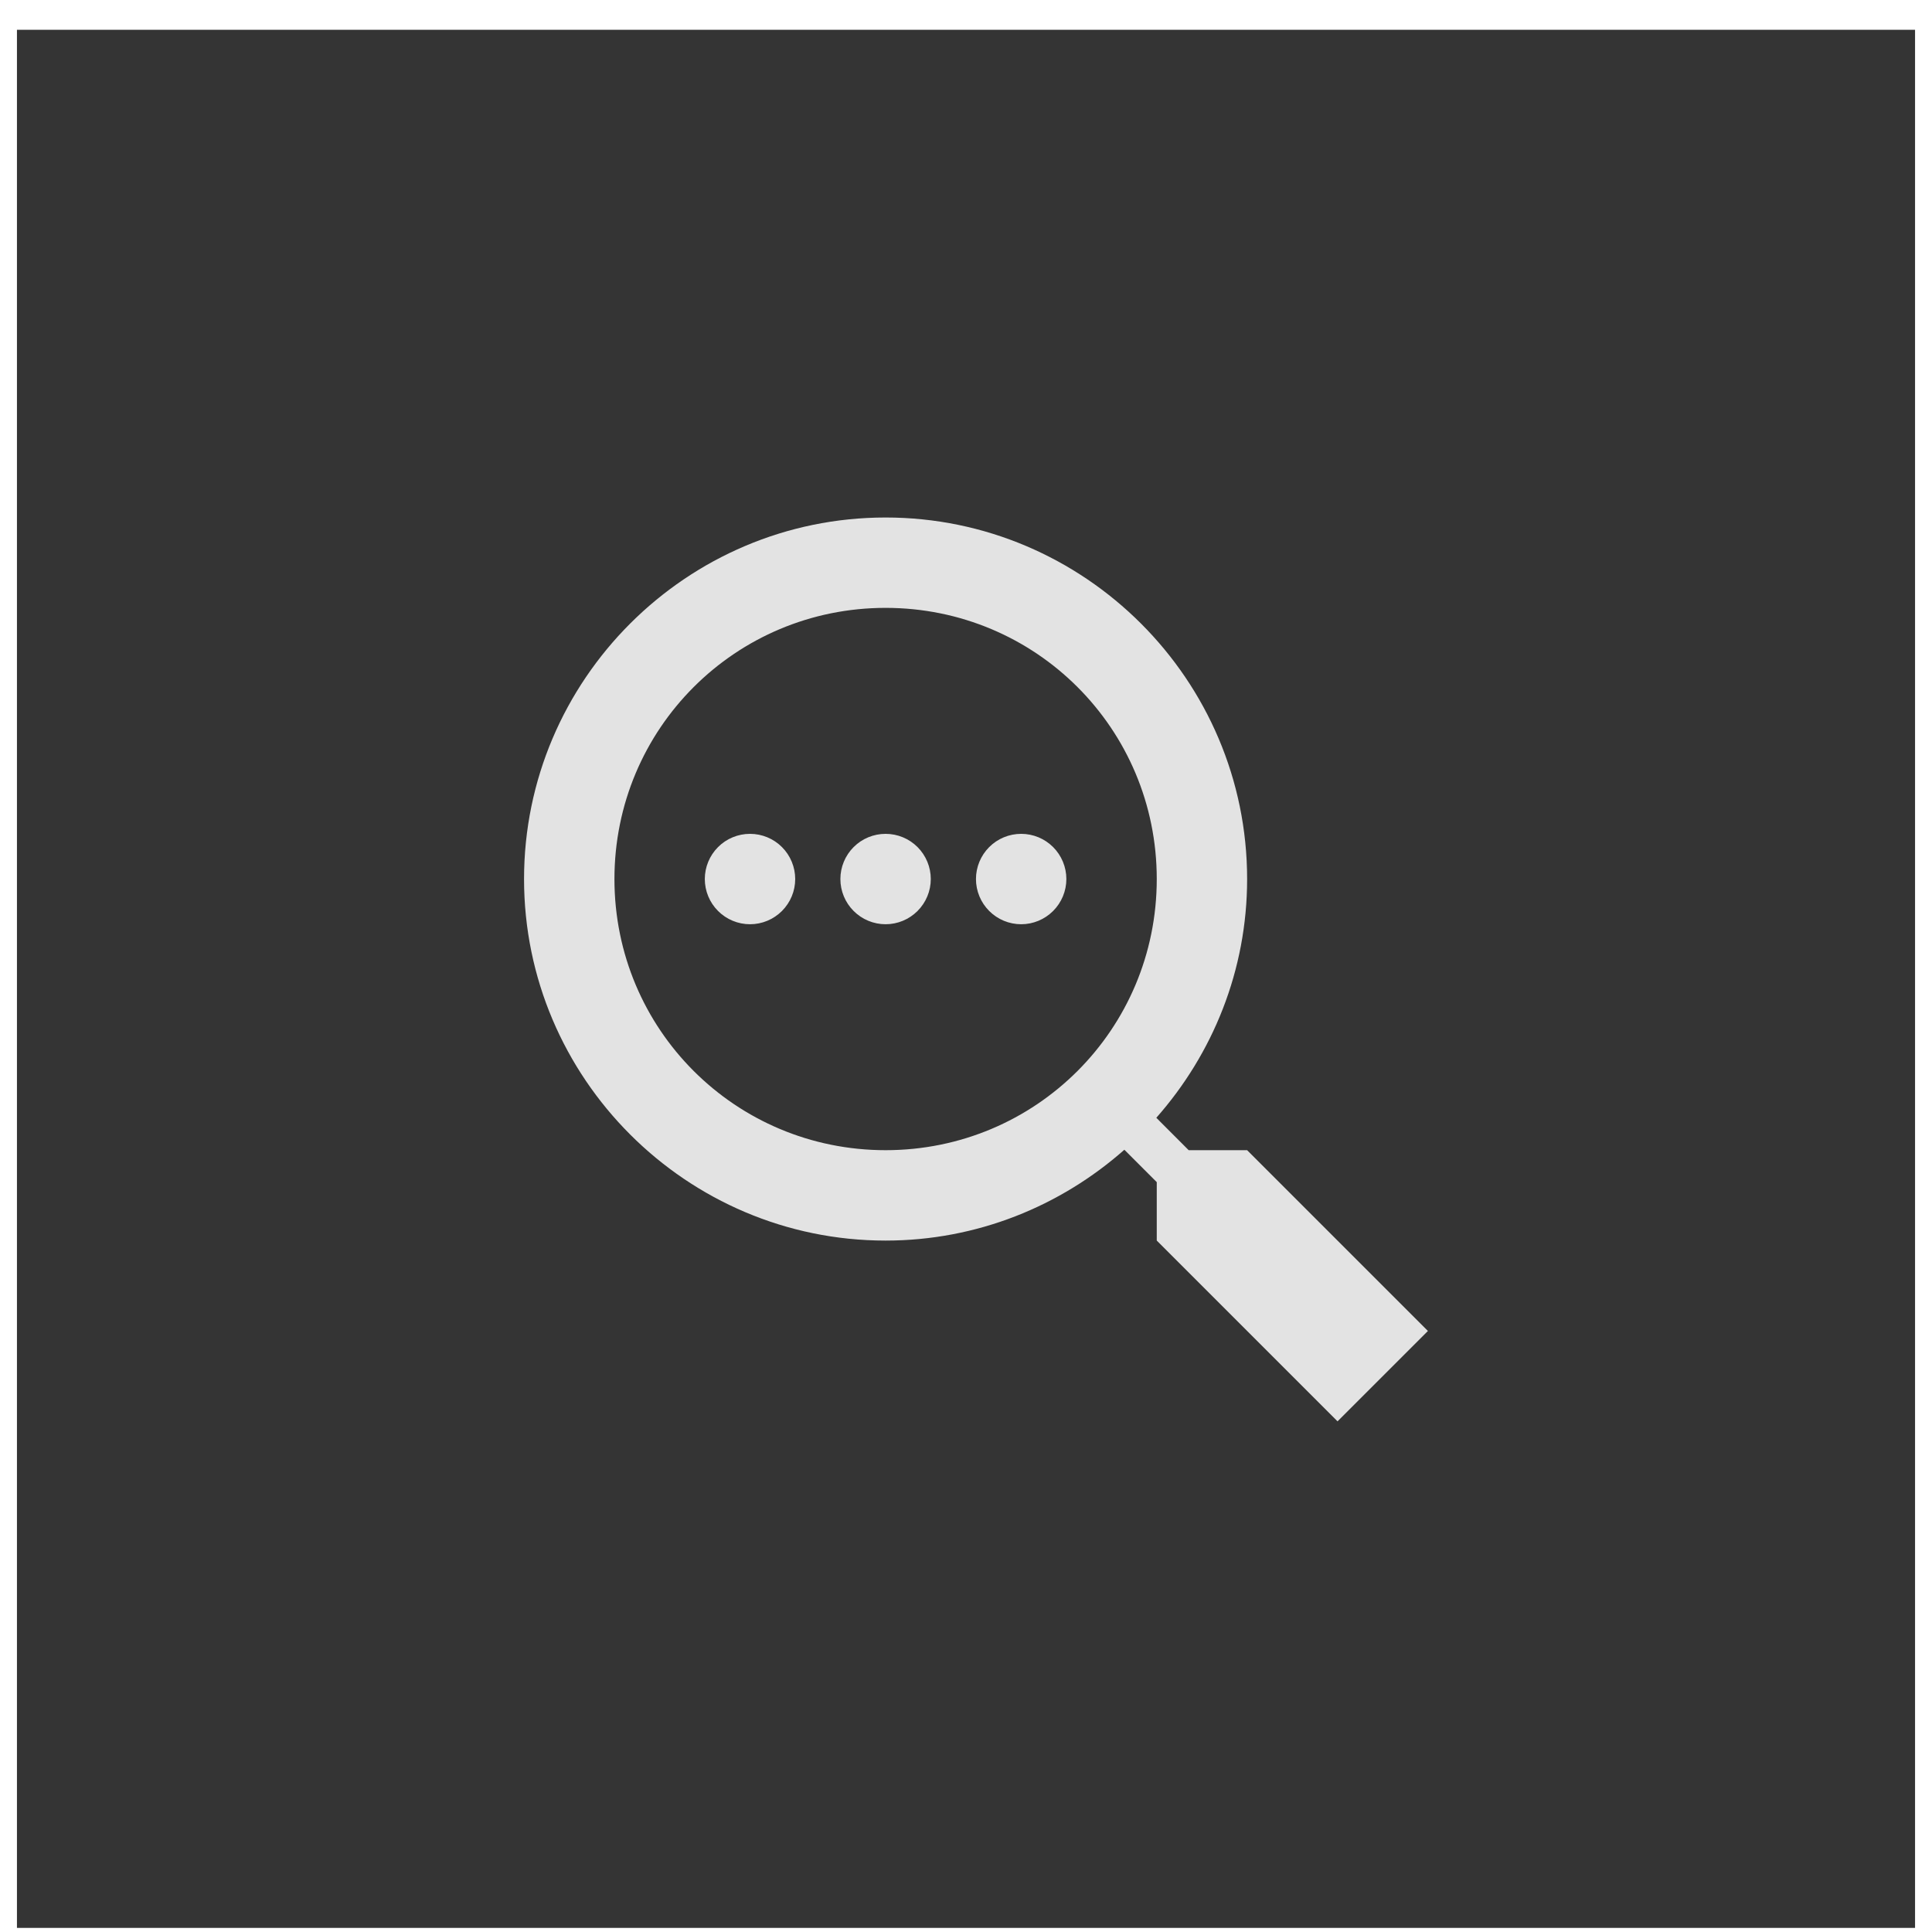 <svg xmlns="http://www.w3.org/2000/svg" width="56" height="56" viewBox="0.0 0.0 57.0 57.0" fill="none">
<rect x="0.5" y="0.879" width="56" height="56" fill="#343434" />
<path d="M26.128 15.268C20.252 15.268 15.461 20.059 15.461 25.934C15.461 31.809 20.252 36.601 26.128 36.601C28.826 36.601 31.29 35.584 33.172 33.921L34.128 34.877V36.601L39.461 41.934L42.128 39.268L36.794 33.934H35.07L34.115 32.978C35.777 31.096 36.794 28.633 36.794 25.934C36.794 20.059 32.003 15.268 26.128 15.268ZM26.128 17.934C30.562 17.934 34.128 21.5 34.128 25.934C34.128 30.368 30.562 33.934 26.128 33.934C21.694 33.934 18.128 30.368 18.128 25.934C18.128 21.5 21.694 17.934 26.128 17.934ZM22.128 24.601C21.774 24.601 21.435 24.741 21.185 24.991C20.935 25.241 20.794 25.581 20.794 25.934C20.794 26.288 20.935 26.627 21.185 26.877C21.435 27.127 21.774 27.268 22.128 27.268C22.481 27.268 22.82 27.127 23.07 26.877C23.32 26.627 23.461 26.288 23.461 25.934C23.461 25.581 23.32 25.241 23.07 24.991C22.82 24.741 22.481 24.601 22.128 24.601ZM26.128 24.601C25.774 24.601 25.435 24.741 25.185 24.991C24.935 25.241 24.794 25.581 24.794 25.934C24.794 26.288 24.935 26.627 25.185 26.877C25.435 27.127 25.774 27.268 26.128 27.268C26.481 27.268 26.82 27.127 27.07 26.877C27.32 26.627 27.461 26.288 27.461 25.934C27.461 25.581 27.32 25.241 27.07 24.991C26.82 24.741 26.481 24.601 26.128 24.601ZM30.128 24.601C29.774 24.601 29.435 24.741 29.185 24.991C28.935 25.241 28.794 25.581 28.794 25.934C28.794 26.288 28.935 26.627 29.185 26.877C29.435 27.127 29.774 27.268 30.128 27.268C30.481 27.268 30.82 27.127 31.07 26.877C31.32 26.627 31.461 26.288 31.461 25.934C31.461 25.581 31.32 25.241 31.07 24.991C30.82 24.741 30.481 24.601 30.128 24.601Z" fill="#E3E3E3" />
</svg>
